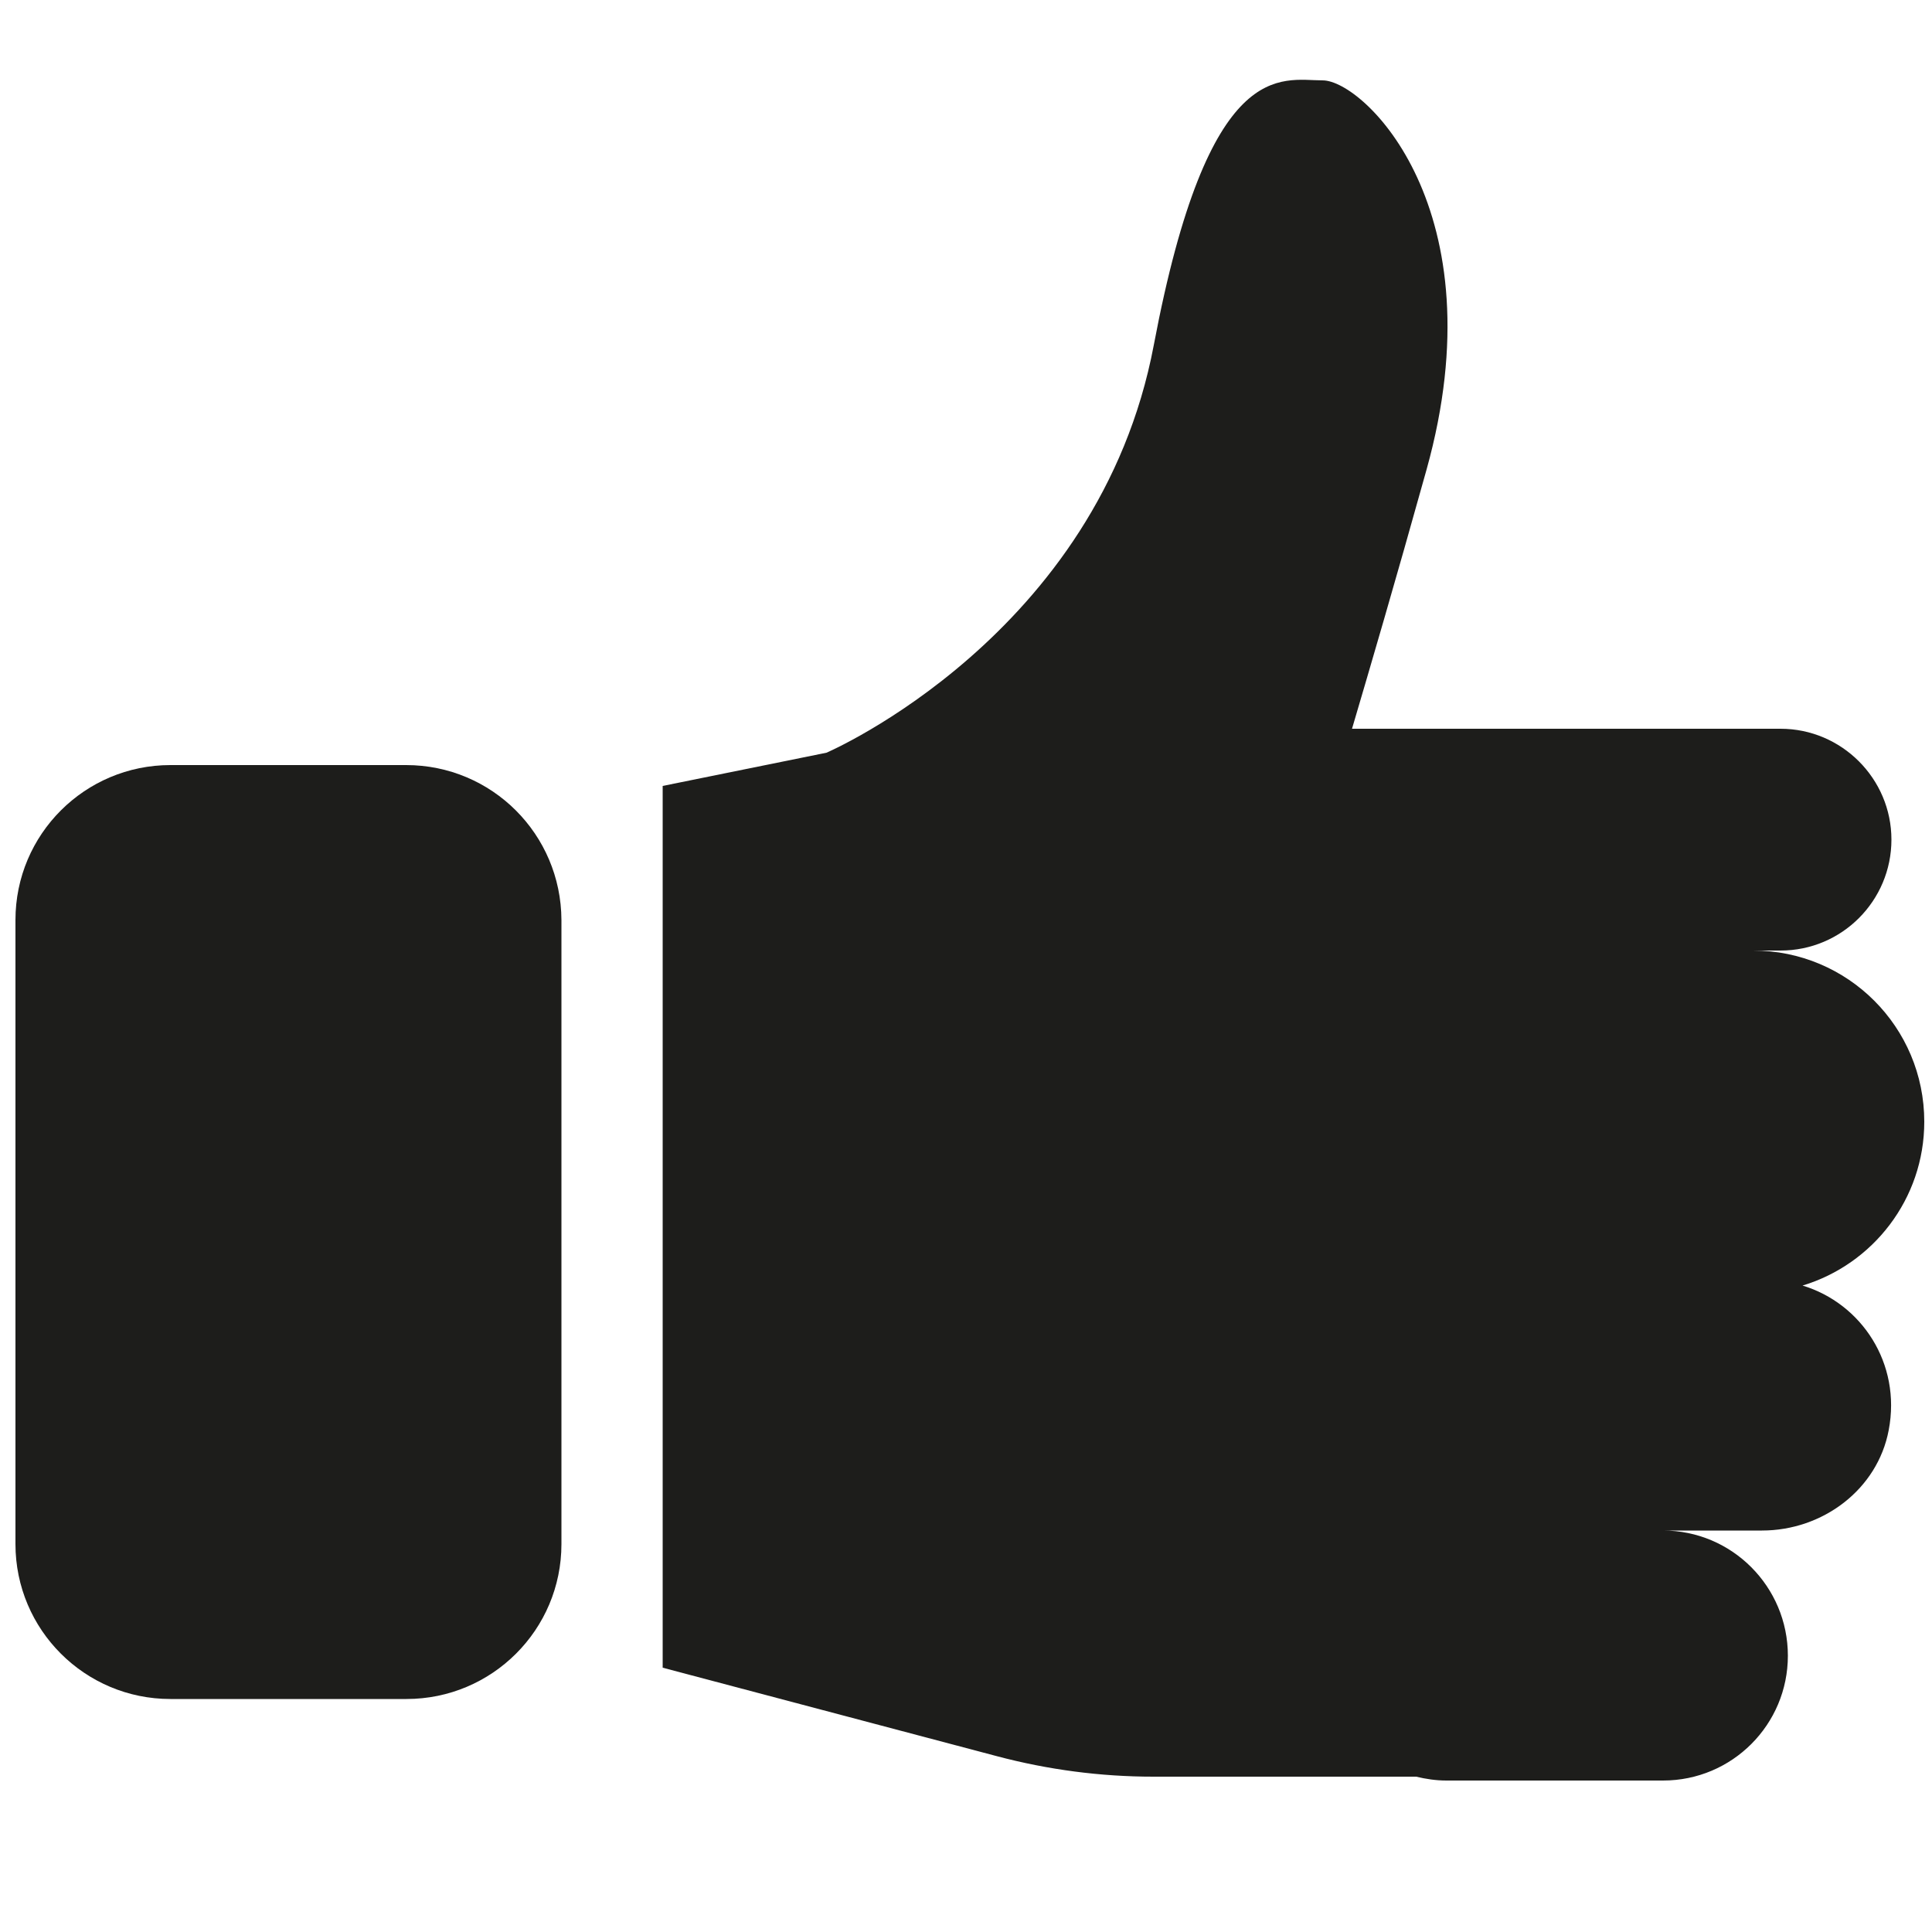 <?xml version="1.0" encoding="utf-8"?>
<!-- Generator: Adobe Illustrator 26.5.0, SVG Export Plug-In . SVG Version: 6.00 Build 0)  -->
<svg version="1.1" id="Livello_1" xmlns="http://www.w3.org/2000/svg" xmlns:xlink="http://www.w3.org/1999/xlink" x="0px" y="0px"
	 viewBox="0 0 500 500" style="enable-background:new 0 0 500 500;" xml:space="preserve">
<style type="text/css">
	.st0{fill:#1D1D1B;}
</style>
<path class="st0" d="M466.5,332.7L466.5,332.7c18.2-5.5,31.5-22.4,31.5-42.4c0-24.5-19.8-44.3-44.3-44.3h7.1
	c15.9,0,28.7-12.9,28.7-28.7s-12.9-28.7-28.7-28.7h-35h-10.9h-65c4.6-15.6,11.1-37.7,19.3-67.1C387.9,54.3,353,20.8,342.3,20.8
	s-29.5-6.7-43.7,68.5s-84.7,105.5-84.7,105.5l-42.4,8.6l0,0v228.2l0,0l86.5,22.9c13.2,3.5,26.8,5.3,40.5,5.3h68c2.5,0.6,5.1,1,7.8,1
	h56.1c17.9,0,32.3-14.5,32.3-32.3c0-17.9-14.5-32.4-32.3-32.4H456c15.7,0,29.9-10.6,32.8-26C492.1,352.8,481.7,337.3,466.5,332.7"/>
<path class="st0" d="M105.1,198h-61C22,198,4,215.9,4,238.1v161.5c0,22.2,18,40.1,40.1,40.1h61.1c22.1,0,40.1-17.9,40.1-40.1V238.1
	C145.2,215.9,127.3,198,105.1,198"/>
</svg>
